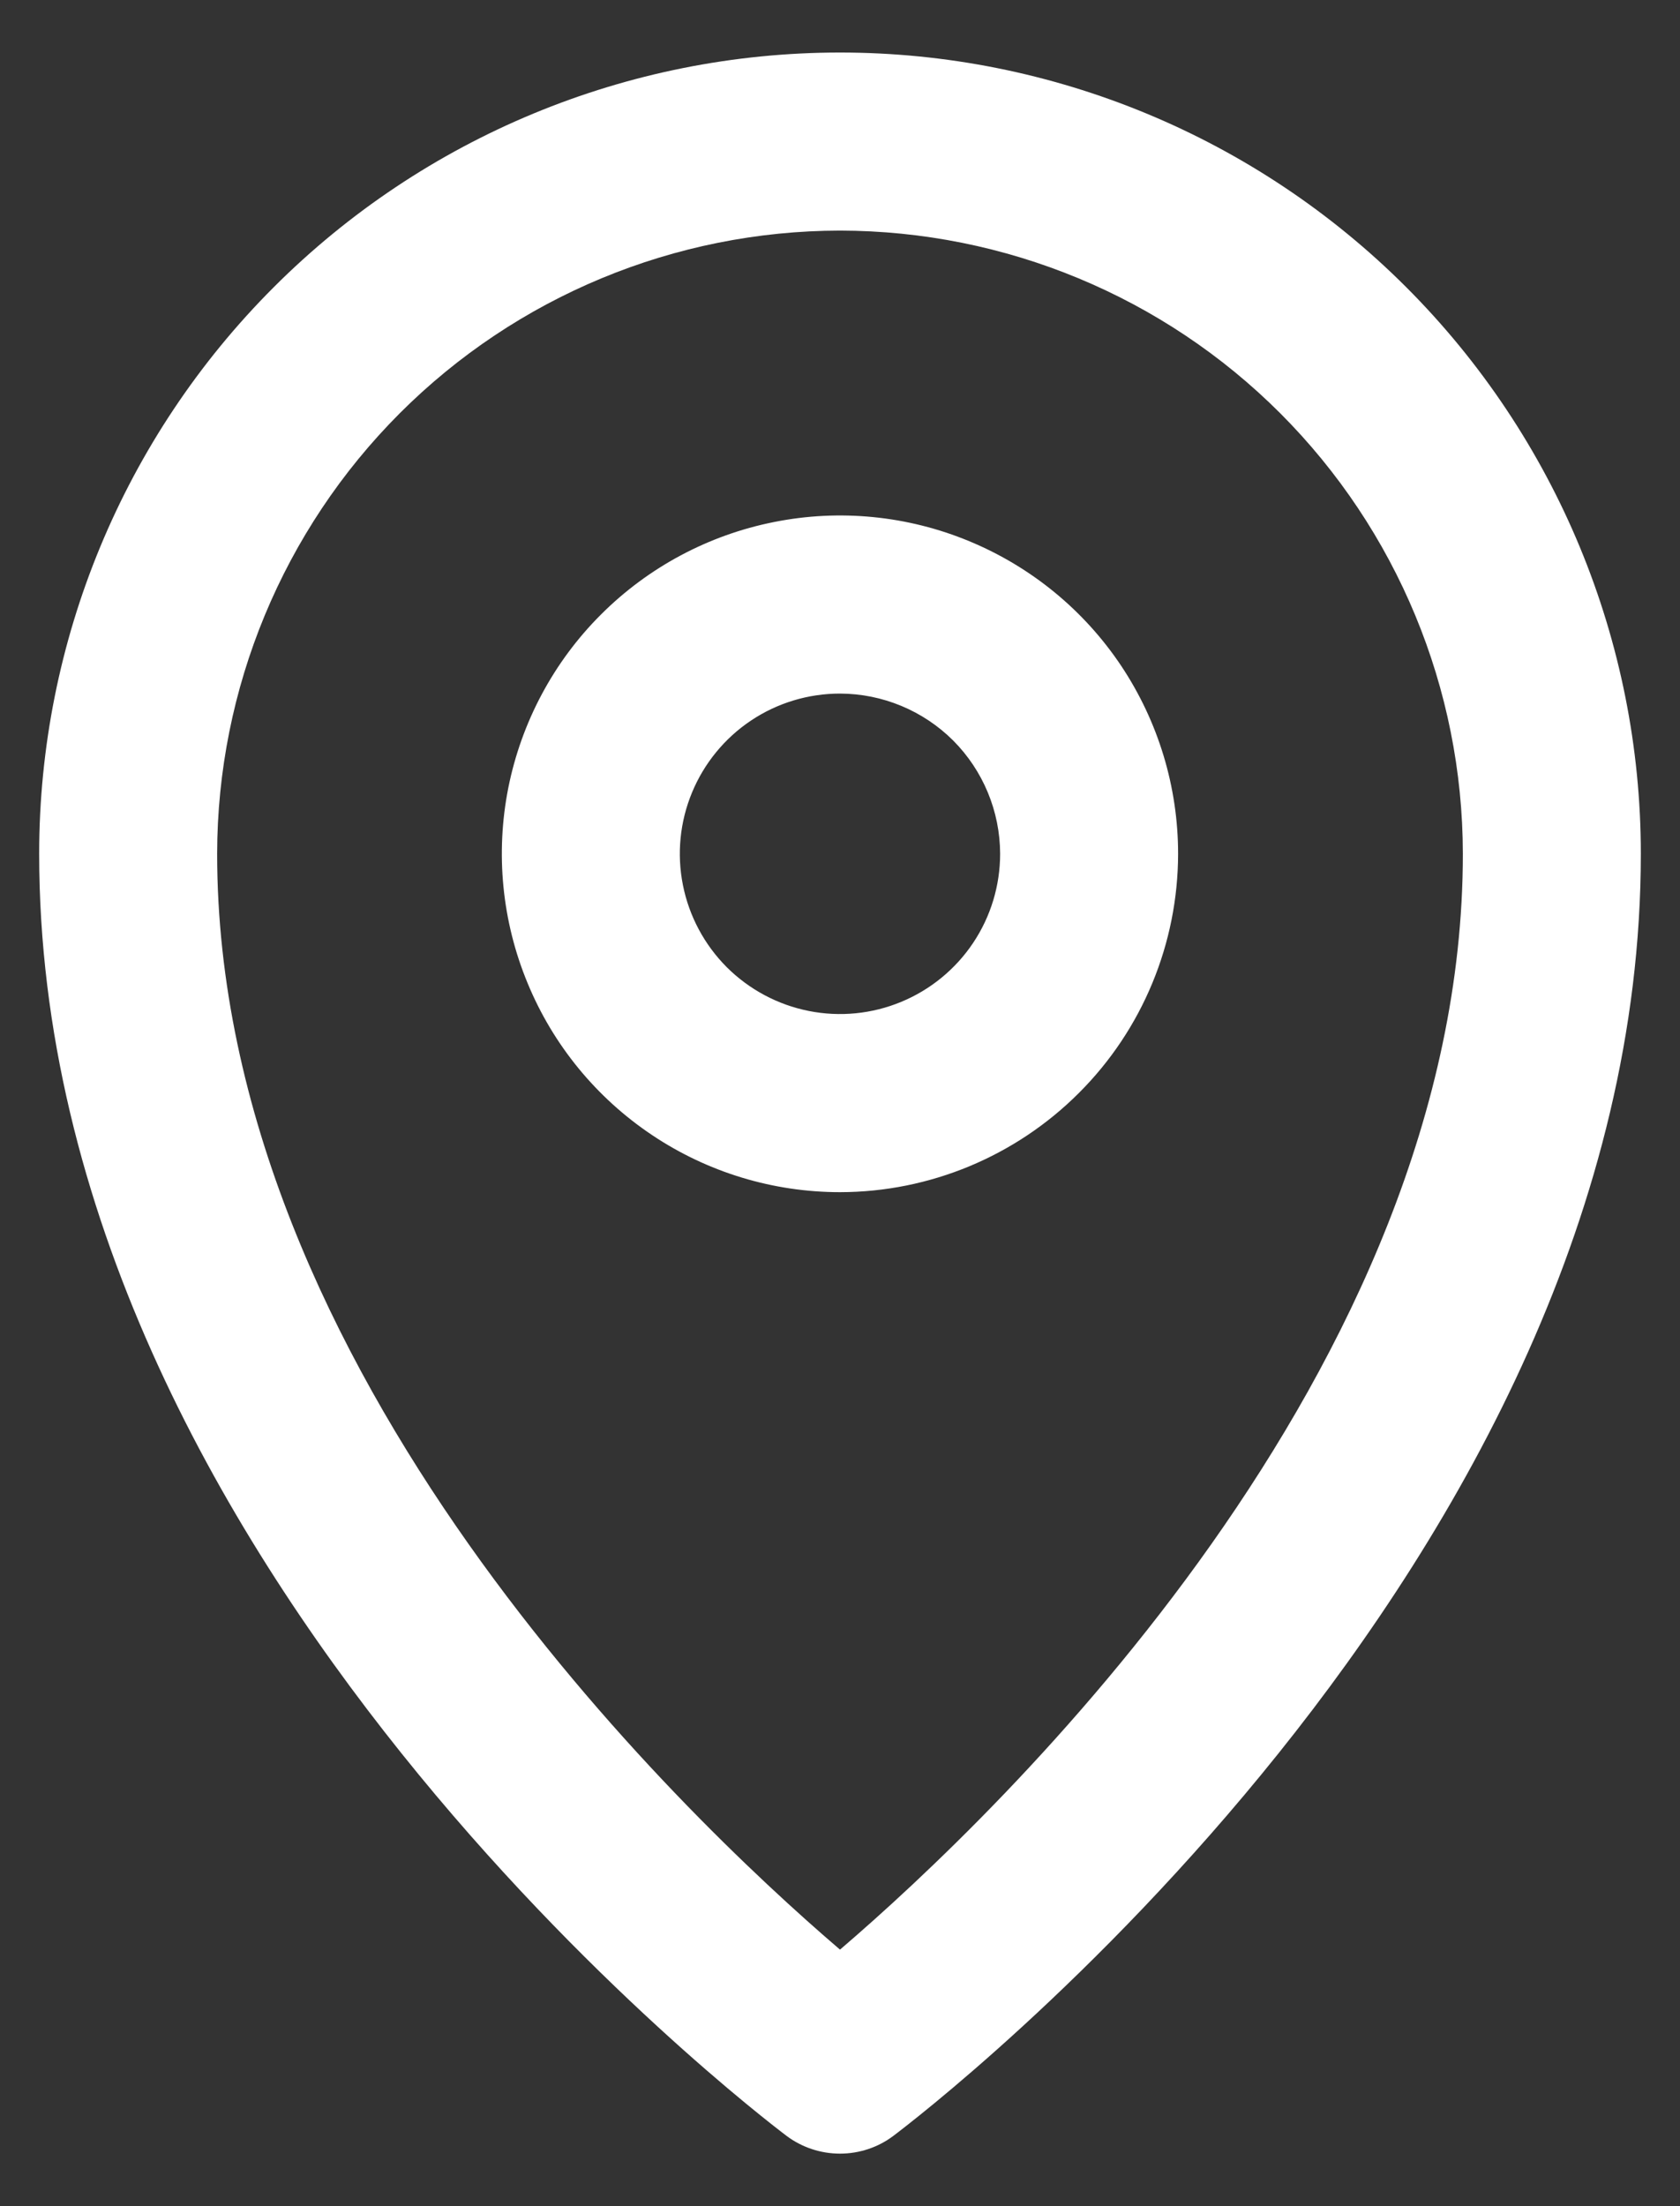 <svg width="16" height="21" viewBox="0 0 16 21" fill="none" xmlns="http://www.w3.org/2000/svg">
<rect x="0" y="0" width="16" height="21" fill="#333333" stroke="none"/>
<path d="M8 20.5C7.817 20.5 7.638 20.441 7.491 20.331C7.2 20.11 0.373 14.907 0.373 8.127C0.373 6.104 1.176 4.164 2.607 2.734C4.037 1.304 5.977 0.5 8 0.5C10.023 0.5 11.963 1.304 13.393 2.734C14.823 4.164 15.627 6.104 15.627 8.127C15.627 14.907 8.8 20.11 8.508 20.331C8.362 20.441 8.183 20.5 8 20.5ZM8 2.195C6.427 2.197 4.919 2.822 3.807 3.934C2.695 5.047 2.07 6.554 2.068 8.127C2.068 13.042 6.474 17.253 8 18.558C9.525 17.253 13.932 13.042 13.932 8.127C13.93 6.554 13.305 5.047 12.193 3.934C11.081 2.822 9.573 2.197 8 2.195Z" fill="white"/>
<path d="M8 11.348C7.363 11.348 6.74 11.159 6.211 10.805C5.681 10.451 5.268 9.948 5.025 9.359C4.781 8.771 4.717 8.124 4.841 7.499C4.966 6.874 5.272 6.3 5.723 5.85C6.173 5.4 6.747 5.093 7.372 4.969C7.996 4.844 8.644 4.908 9.232 5.152C9.821 5.396 10.324 5.808 10.678 6.338C11.031 6.868 11.22 7.49 11.22 8.127C11.219 8.981 10.88 9.8 10.276 10.403C9.672 11.007 8.854 11.347 8 11.348ZM8 6.602C7.698 6.602 7.403 6.691 7.152 6.859C6.902 7.026 6.706 7.265 6.591 7.543C6.475 7.822 6.445 8.129 6.504 8.425C6.563 8.721 6.708 8.992 6.921 9.206C7.135 9.419 7.406 9.564 7.702 9.623C7.998 9.682 8.305 9.652 8.584 9.536C8.862 9.421 9.101 9.225 9.268 8.975C9.436 8.724 9.525 8.429 9.525 8.127C9.524 7.723 9.363 7.335 9.078 7.049C8.792 6.764 8.404 6.603 8 6.602Z" fill="white"/>
</svg>
